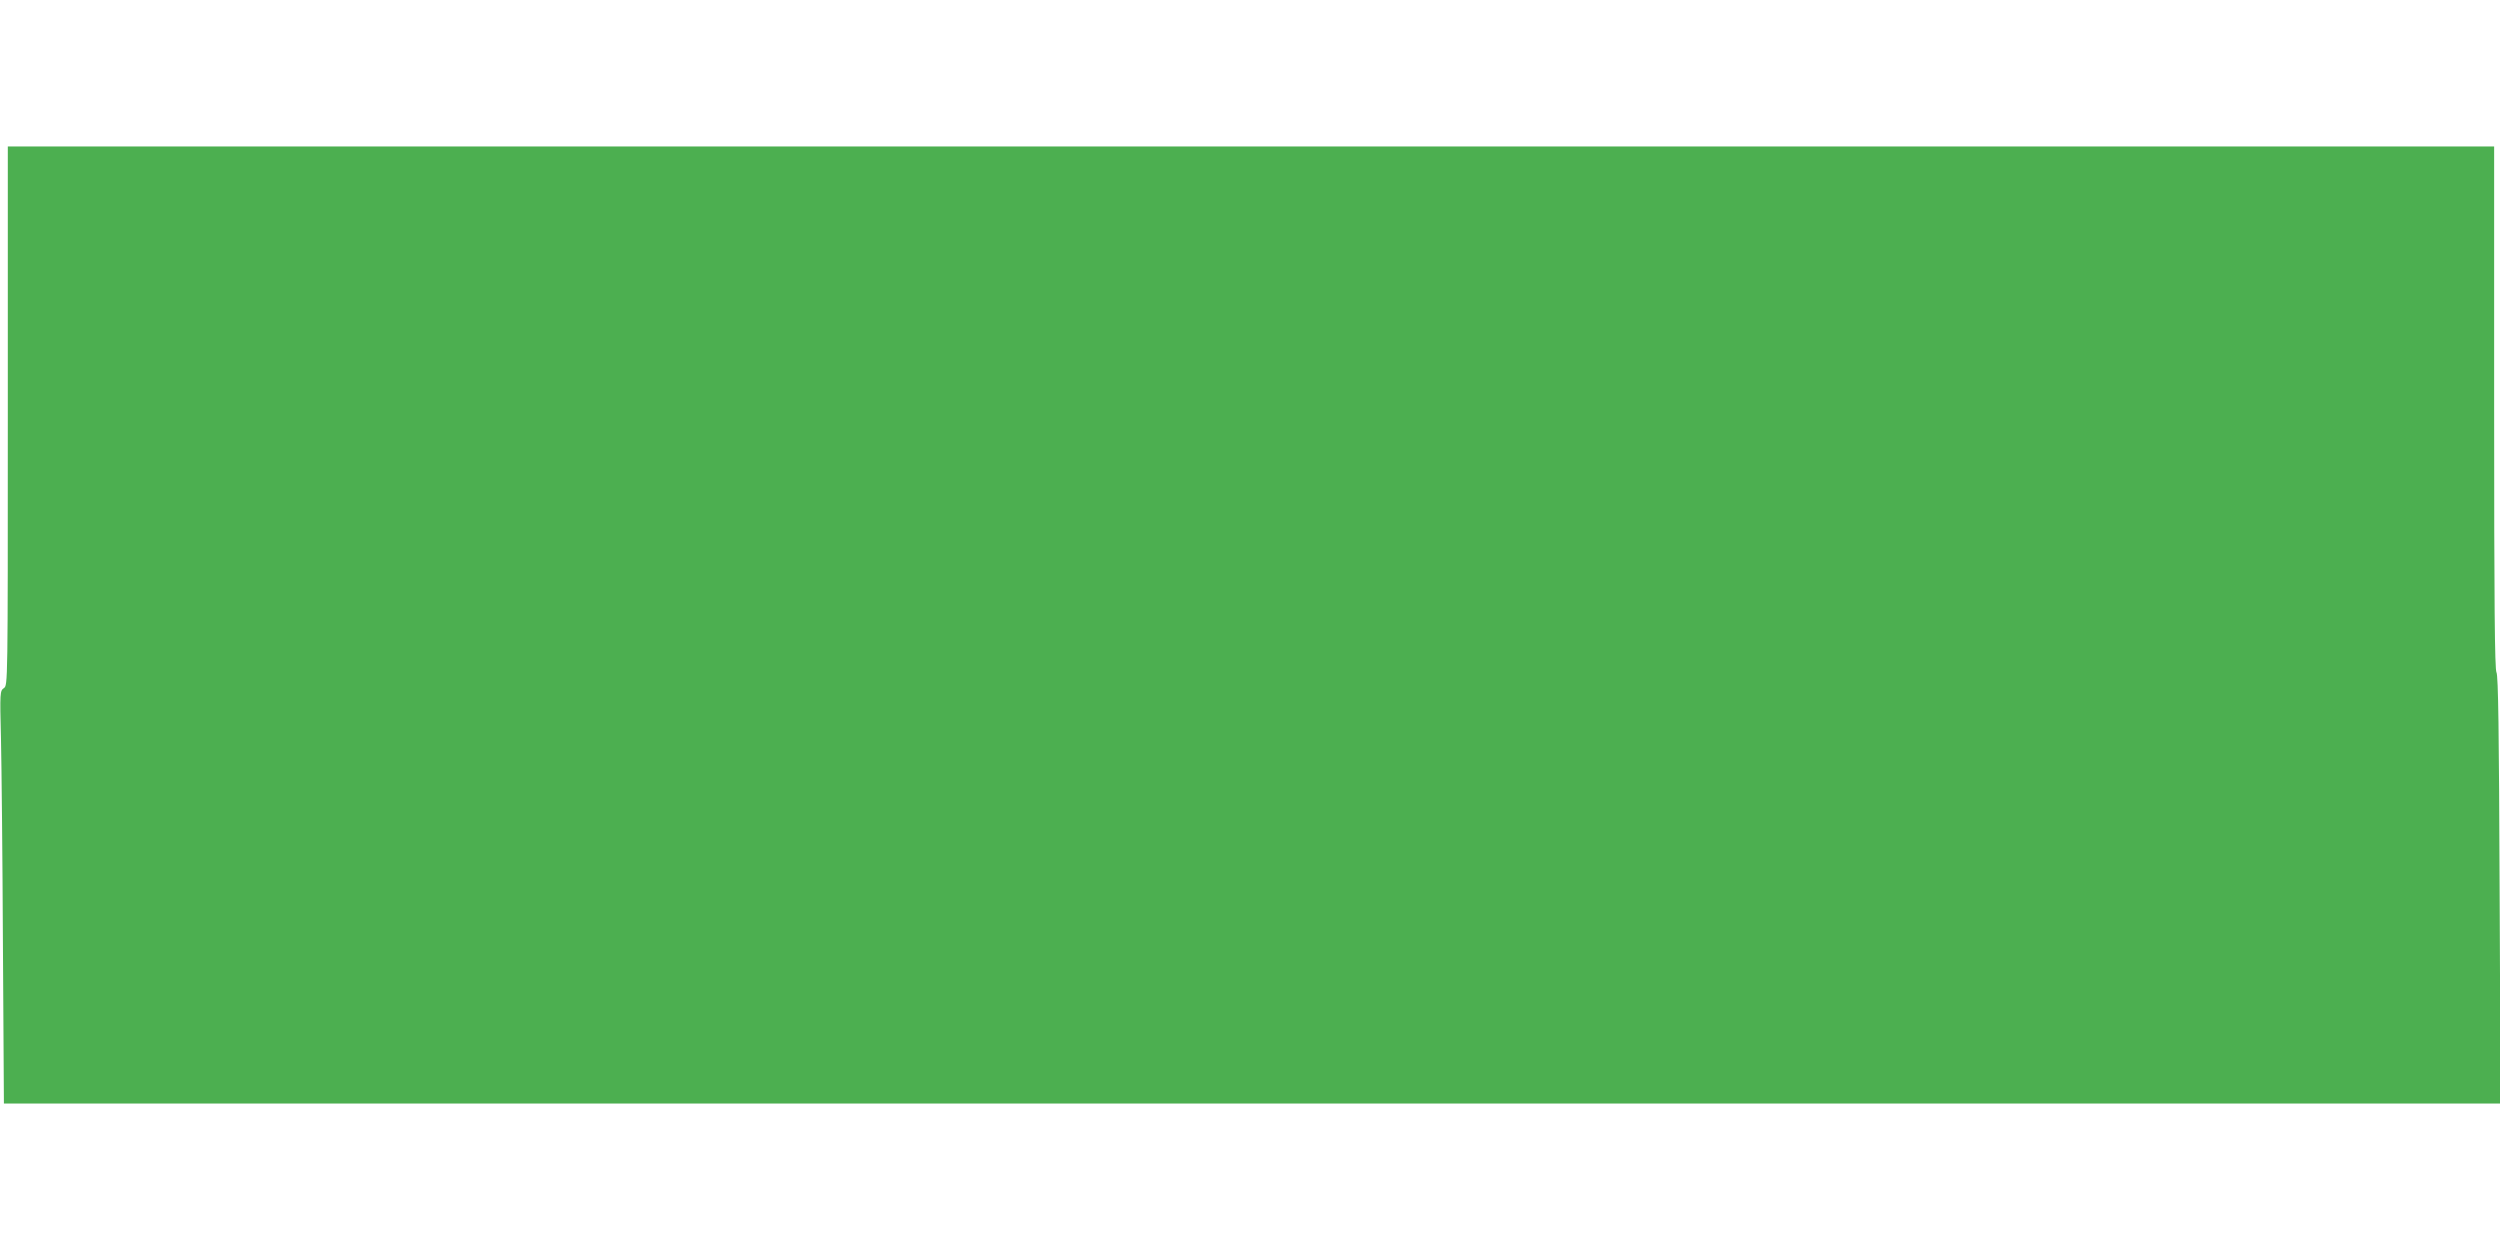 <?xml version="1.0" standalone="no"?>
<!DOCTYPE svg PUBLIC "-//W3C//DTD SVG 20010904//EN"
 "http://www.w3.org/TR/2001/REC-SVG-20010904/DTD/svg10.dtd">
<svg version="1.0" xmlns="http://www.w3.org/2000/svg"
 width="1280pt" height="640pt" viewBox="0 0 1280 640"
 preserveAspectRatio="xMidYMid meet">
<g transform="translate(0,640) scale(0.1,-0.1)"
fill="#4caf50" stroke="none">
<path d="M40 4271 c0 -1376 0 -1380 -20 -1394 -20 -14 -21 -21 -15 -258 3
-134 8 -610 10 -1056 l5 -813 6391 0 6392 0 -5 1093 c-3 813 -7 1098 -16 1114
-9 16 -12 349 -12 1357 l0 1336 -6365 0 -6365 0 0 -1379z"/>
</g>
</svg>
